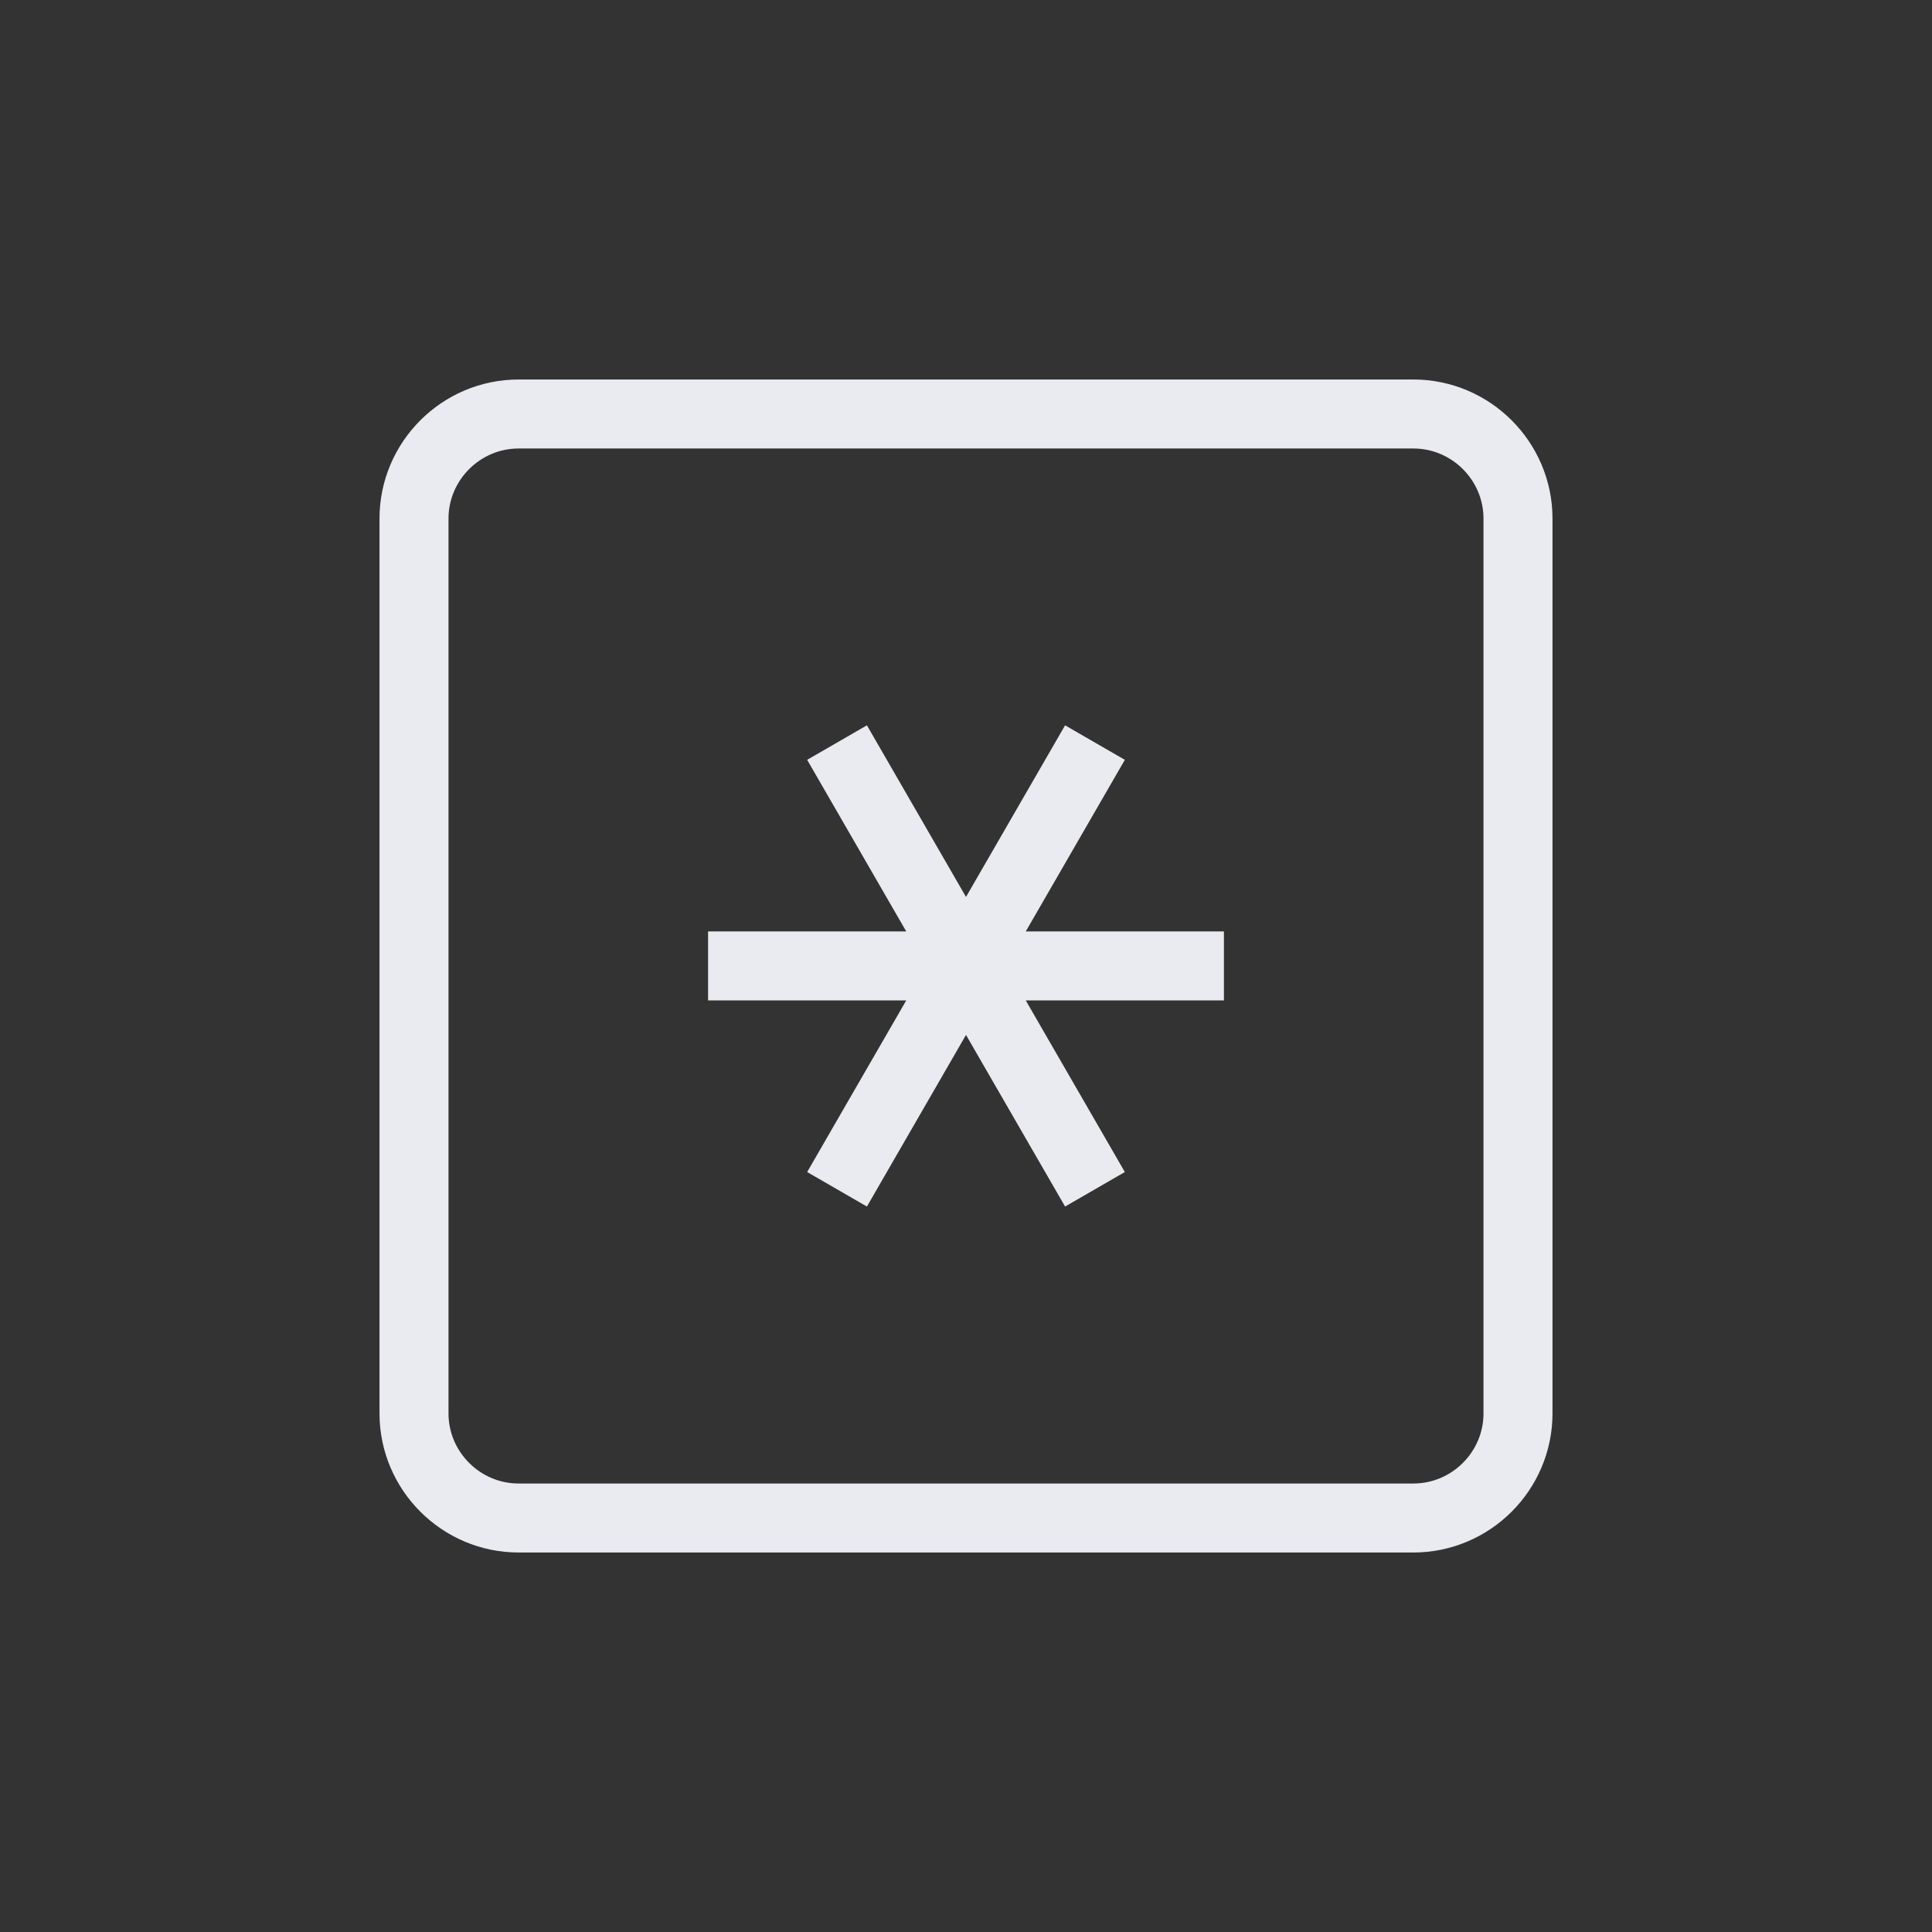<svg width="40" height="40" viewBox="0 0 28 28" fill="none" xmlns="http://www.w3.org/2000/svg" class="icon-block"><rect x="0" y="0" width="28" height="28" fill="#333333" stroke="none"/><path d="M12.131 17.236L15.869 10.762M10.262 13.999H17.738M15.869 17.236L12.131 10.762M7.516 6C6.682 6 6 6.682 6 7.516V20.484C6 21.318 6.682 22 7.516 22H20.484C21.318 22 22 21.318 22 20.484V7.516C22 6.682 21.318 6 20.484 6L7.516 6Z" stroke="#E9EBF1" stroke-miterlimit="10"></path></svg>
